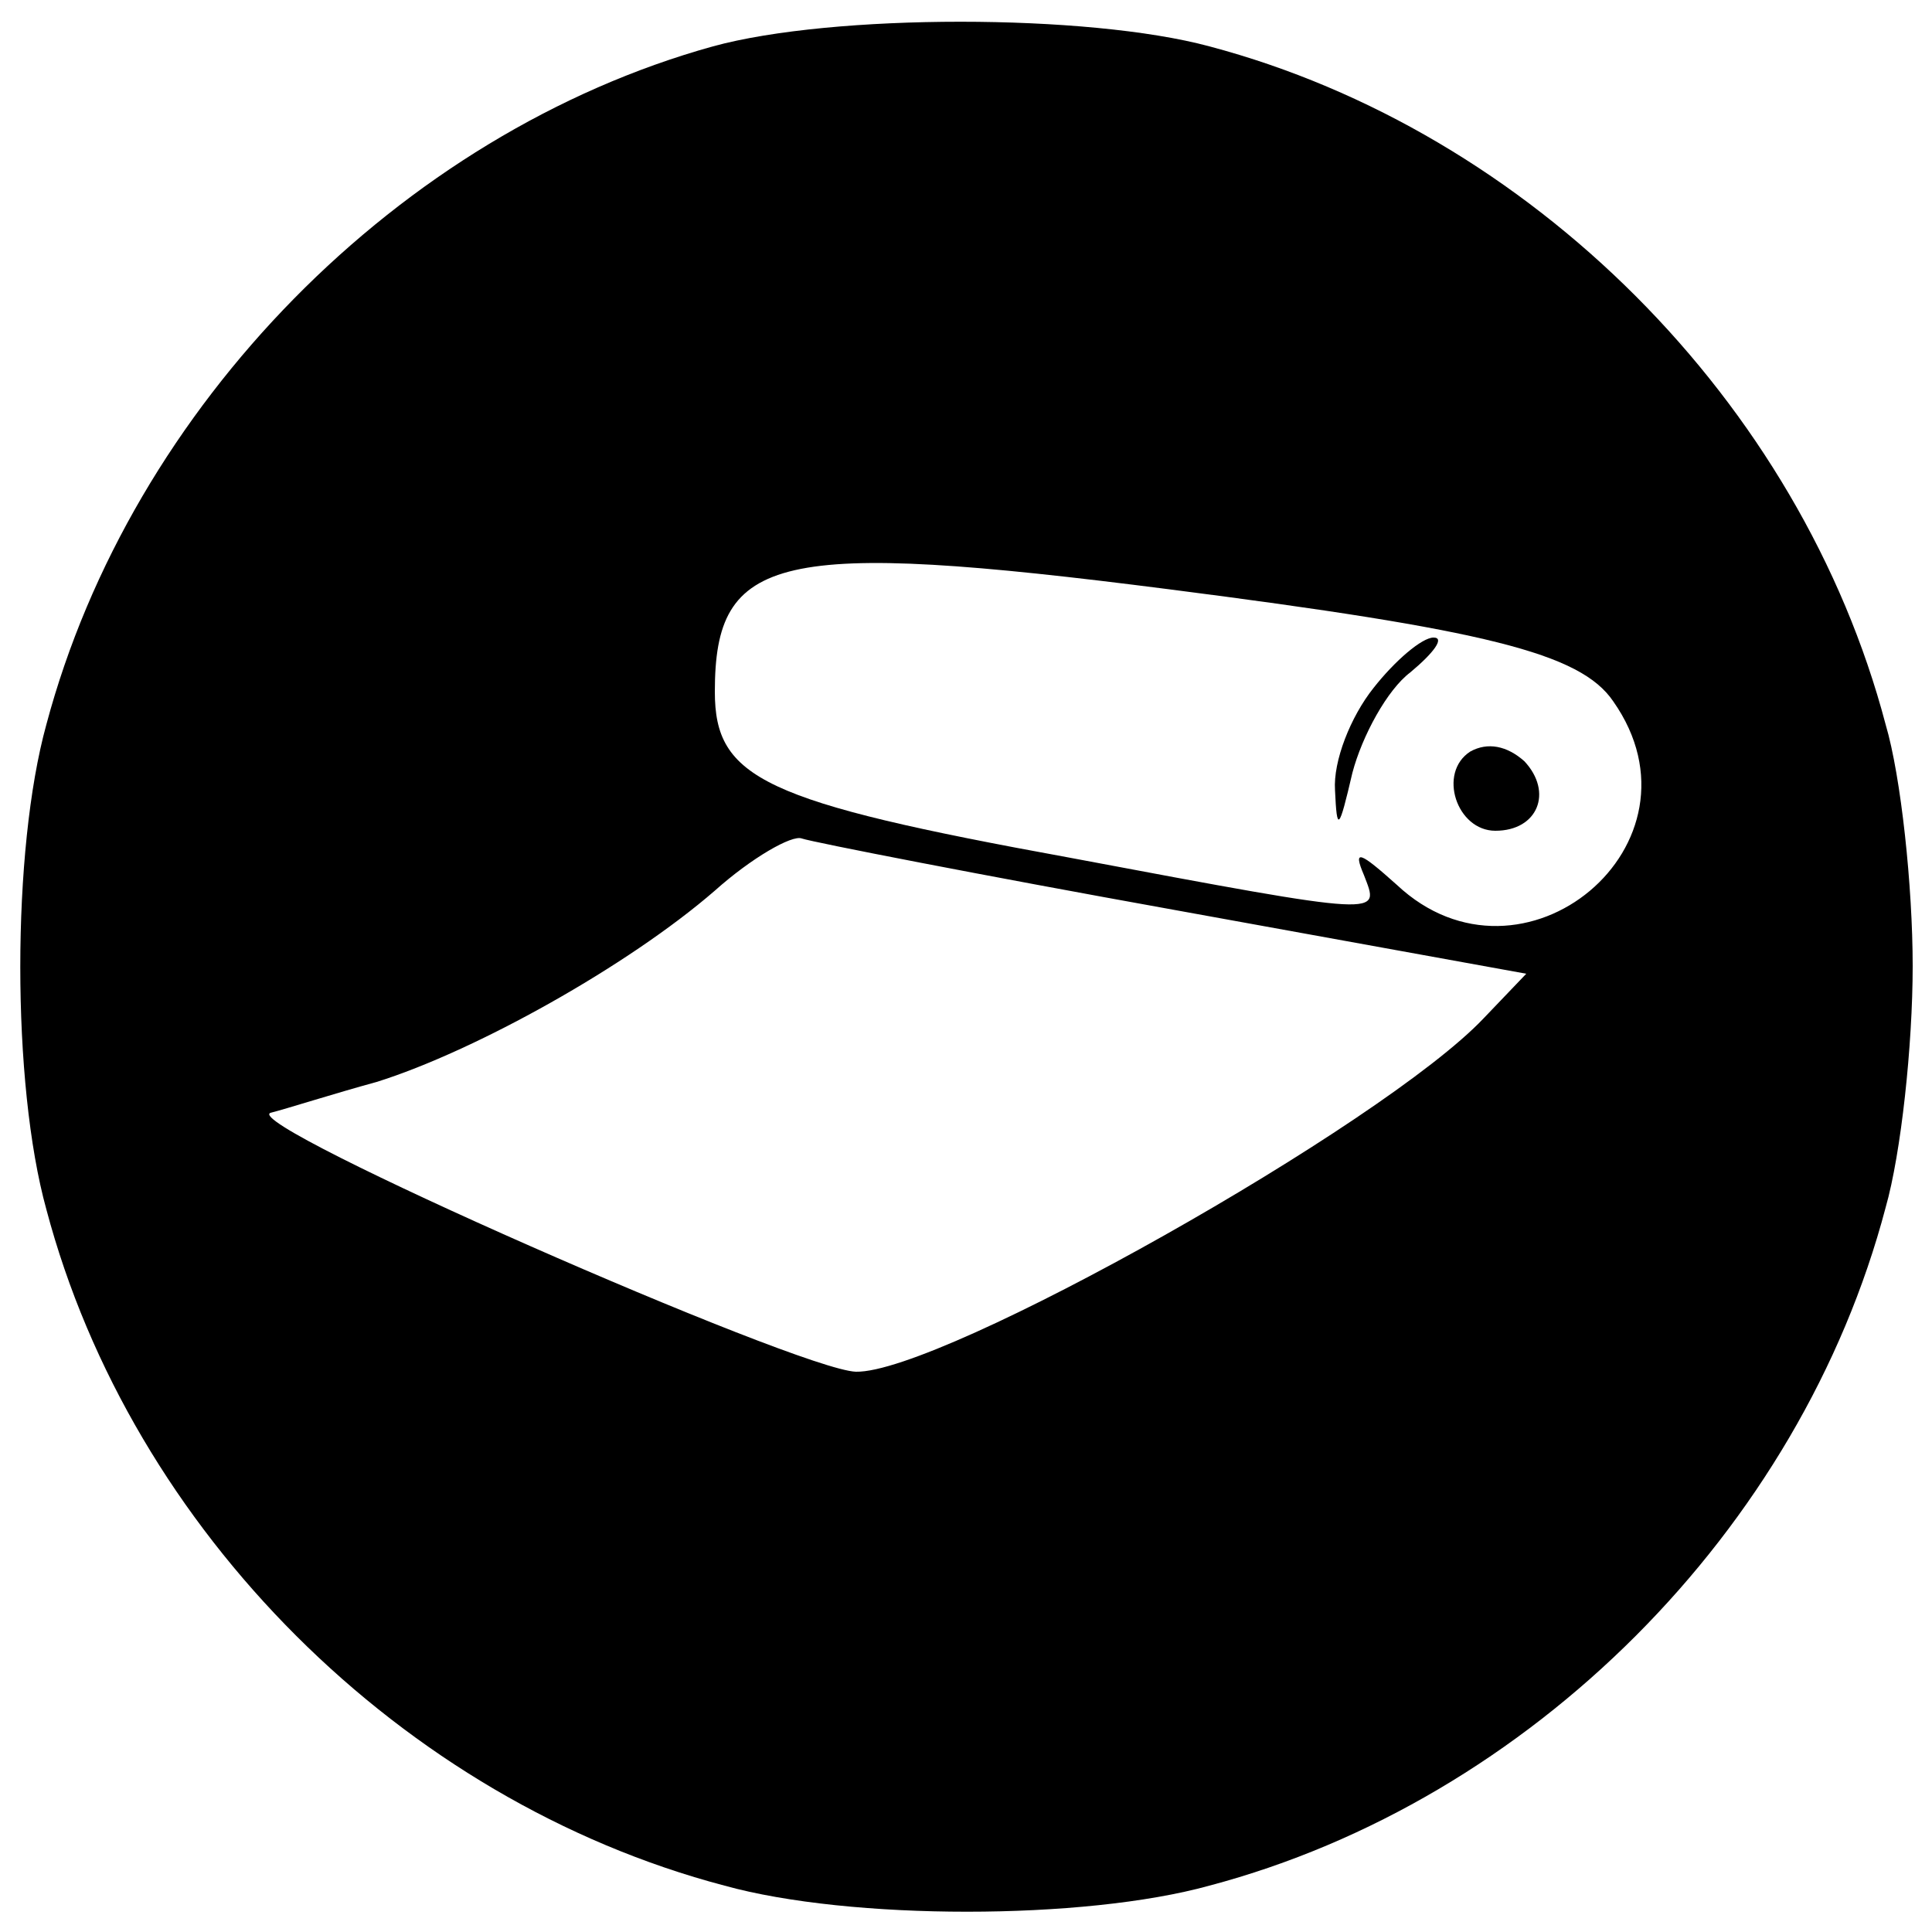 <svg xmlns="http://www.w3.org/2000/svg" width="100pt" height="100pt" viewBox="0 0 100 100" preserveAspectRatio="xMidYMid meet"><g transform="translate(0,100) scale(0.1,-0.1)" fill="#000000" stroke="none"><path d="M369 976 c-162 -45 -301 -186 -345 -351 -18 -65 -18 -186 0 -251 44 -166 184 -306 351 -350 65 -18 186 -18 251 0 166 44 306 184 350 351 8 28 14 84 14 125 0 41 -6 98 -14 125 -44 167 -184 307 -350 351 -63 17 -195 17 -257 0z m236 -281 c164 -21 213 -33 230 -58 52 -74 -47 -156 -112 -95 -19 17 -23 19 -17 5 8 -21 13 -22 -152 9 -159 29 -184 41 -184 86 0 71 32 79 235 53z m3 -166 l182 -33 -22 -23 c-52 -55 -281 -184 -325 -183 -30 1 -319 128 -303 134 8 2 33 10 55 16 51 16 130 60 175 99 19 17 40 29 45 27 6 -2 93 -19 193 -37z"></path><path d="M711 644 c-12 -15 -21 -38 -20 -53 1 -22 2 -21 9 9 5 19 18 43 30 52 12 10 18 18 12 18 -6 0 -20 -12 -31 -26z"></path><path d="M761 611 c-17 -11 -7 -41 13 -41 22 0 30 20 15 36 -9 8 -19 10 -28 5z"></path></g></svg>